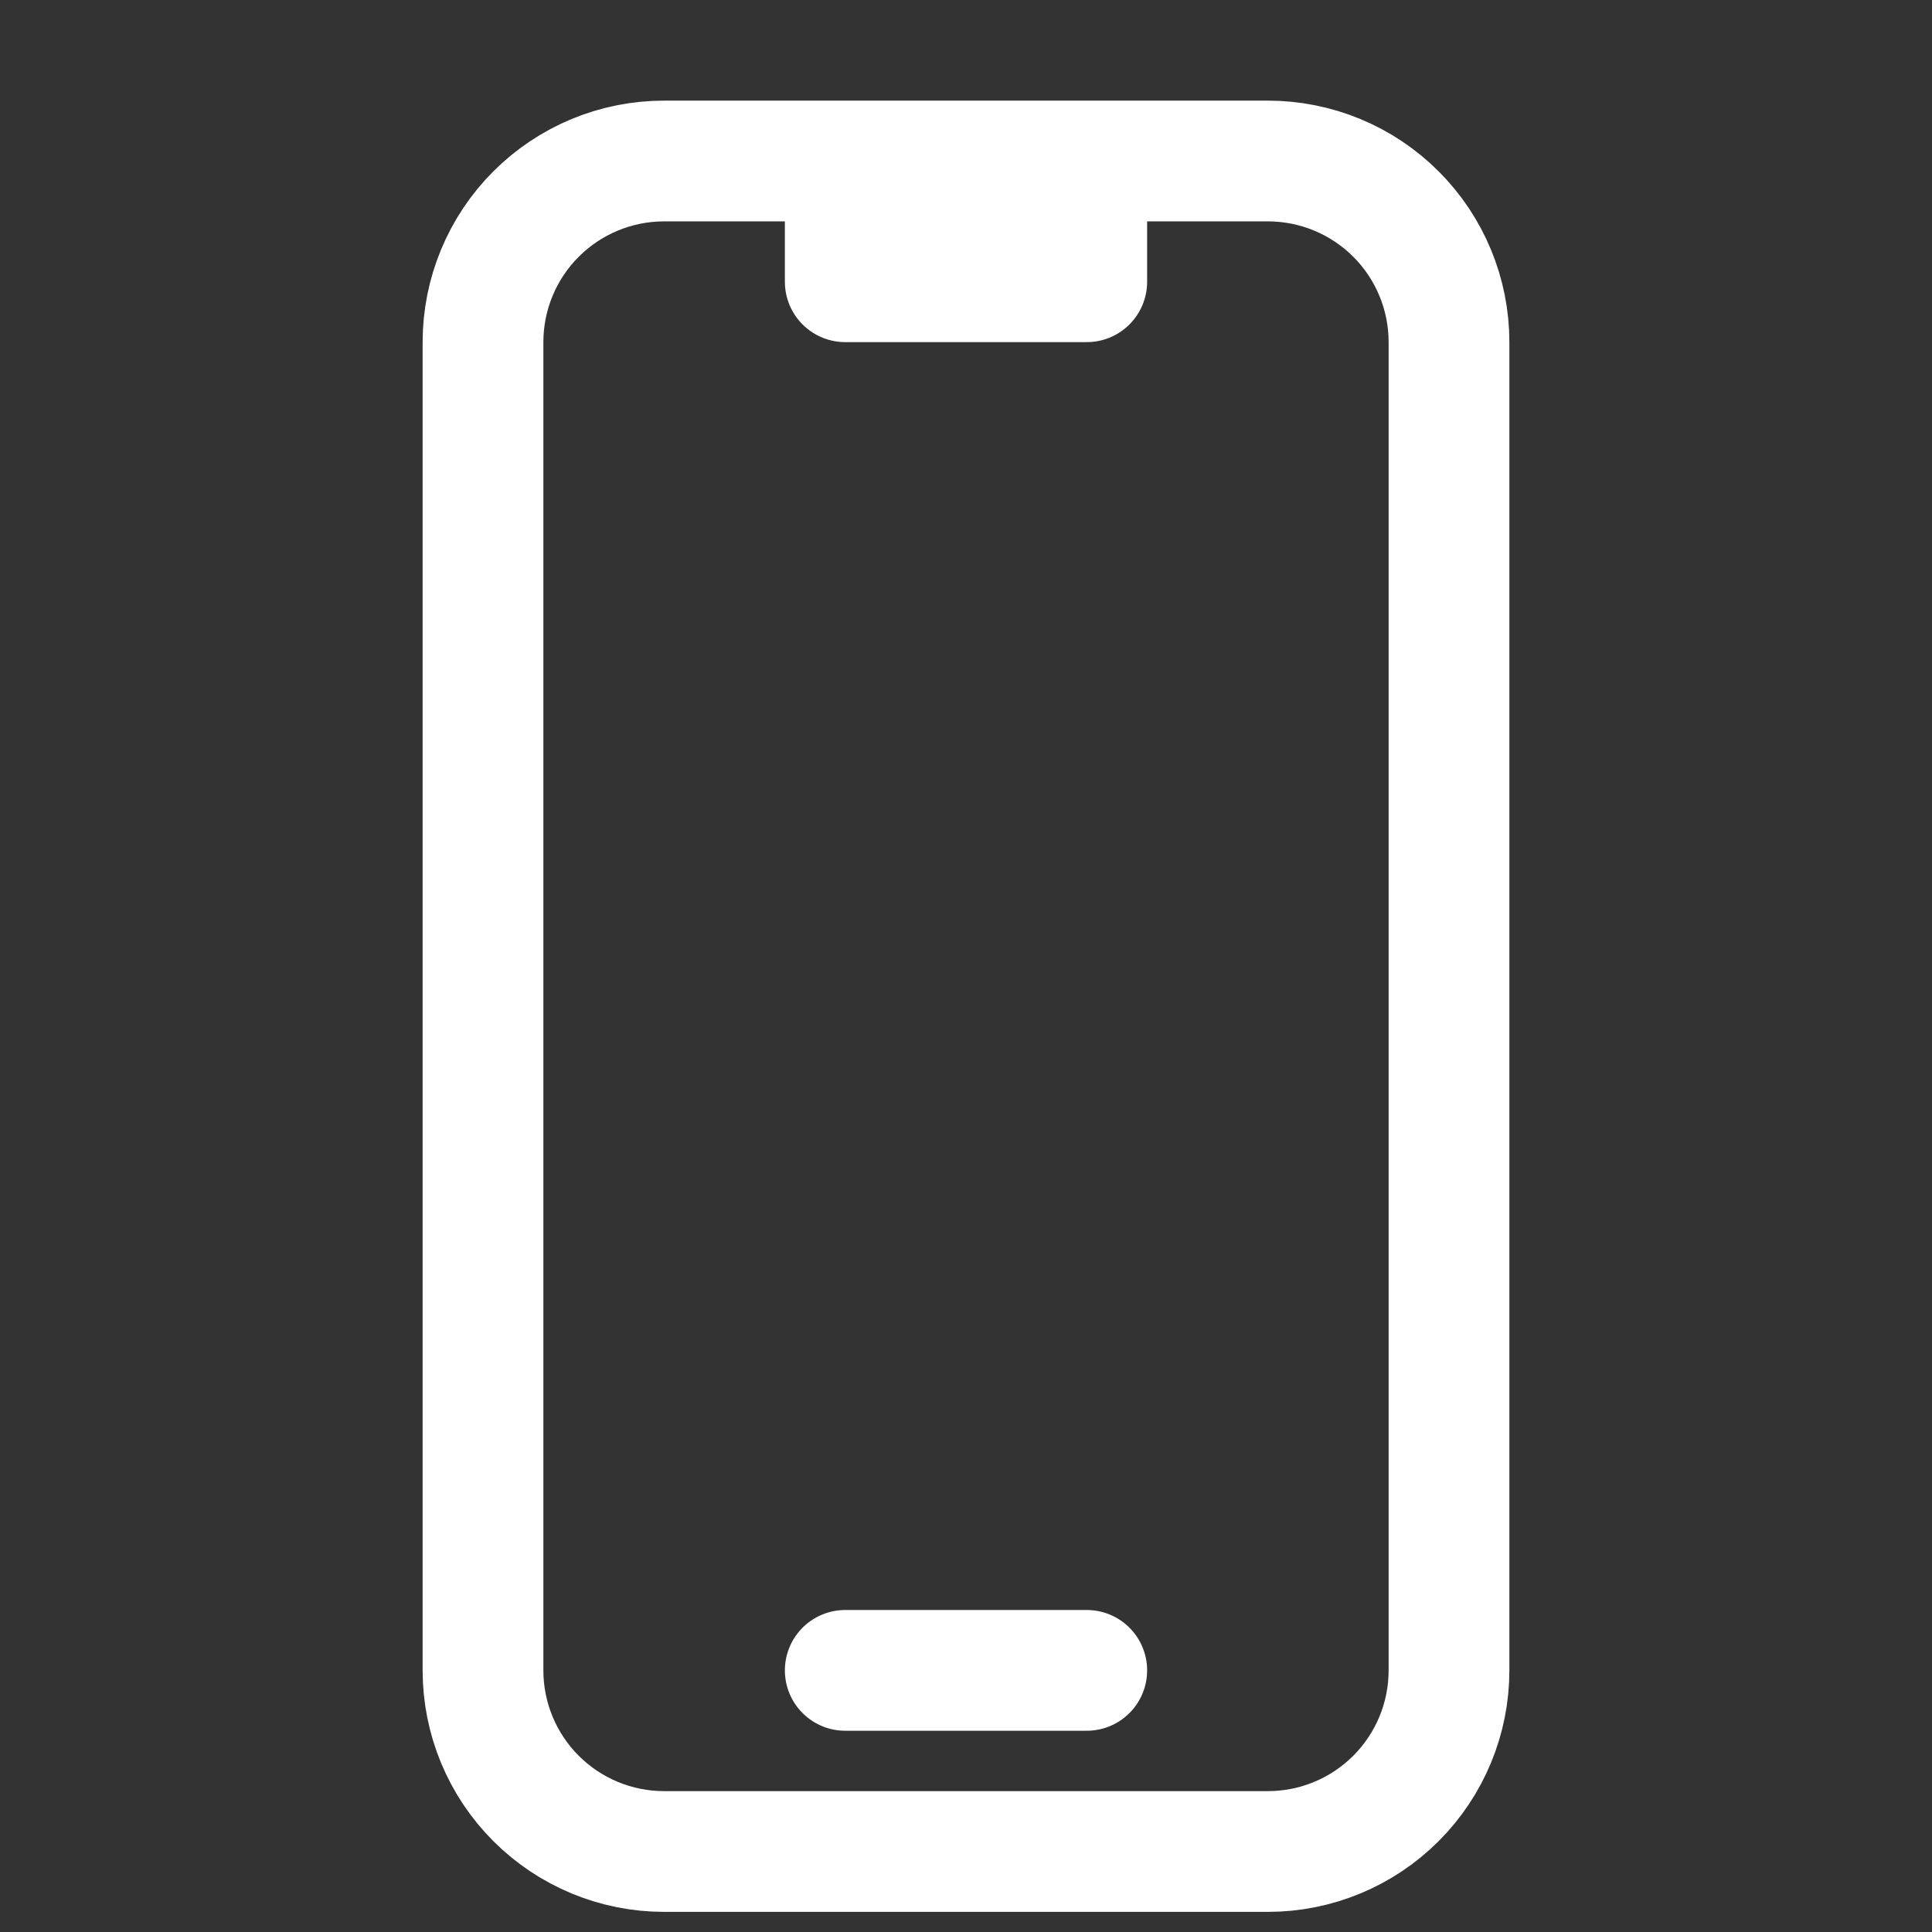 <svg width="24" height="24" viewBox="0 0 24 24" fill="none" xmlns="http://www.w3.org/2000/svg">
<rect x="0" y="0" width="24" height="24" fill="#333333" stroke="none"/>
<path d="M10.5 2H8.25C7.653 2 7.081 2.237 6.659 2.659C6.237 3.081 6 3.653 6 4.25V20.75C6 21.347 6.237 21.919 6.659 22.341C7.081 22.763 7.653 23 8.25 23H15.75C16.347 23 16.919 22.763 17.341 22.341C17.763 21.919 18 21.347 18 20.75V4.25C18 3.653 17.763 3.081 17.341 2.659C16.919 2.237 16.347 2 15.75 2H13.5M10.5 2V3.5H13.5V2M10.5 2H13.5M10.5 20.75H13.5" stroke="white" stroke-width="1.5" stroke-linecap="round" stroke-linejoin="round"/>
</svg>
